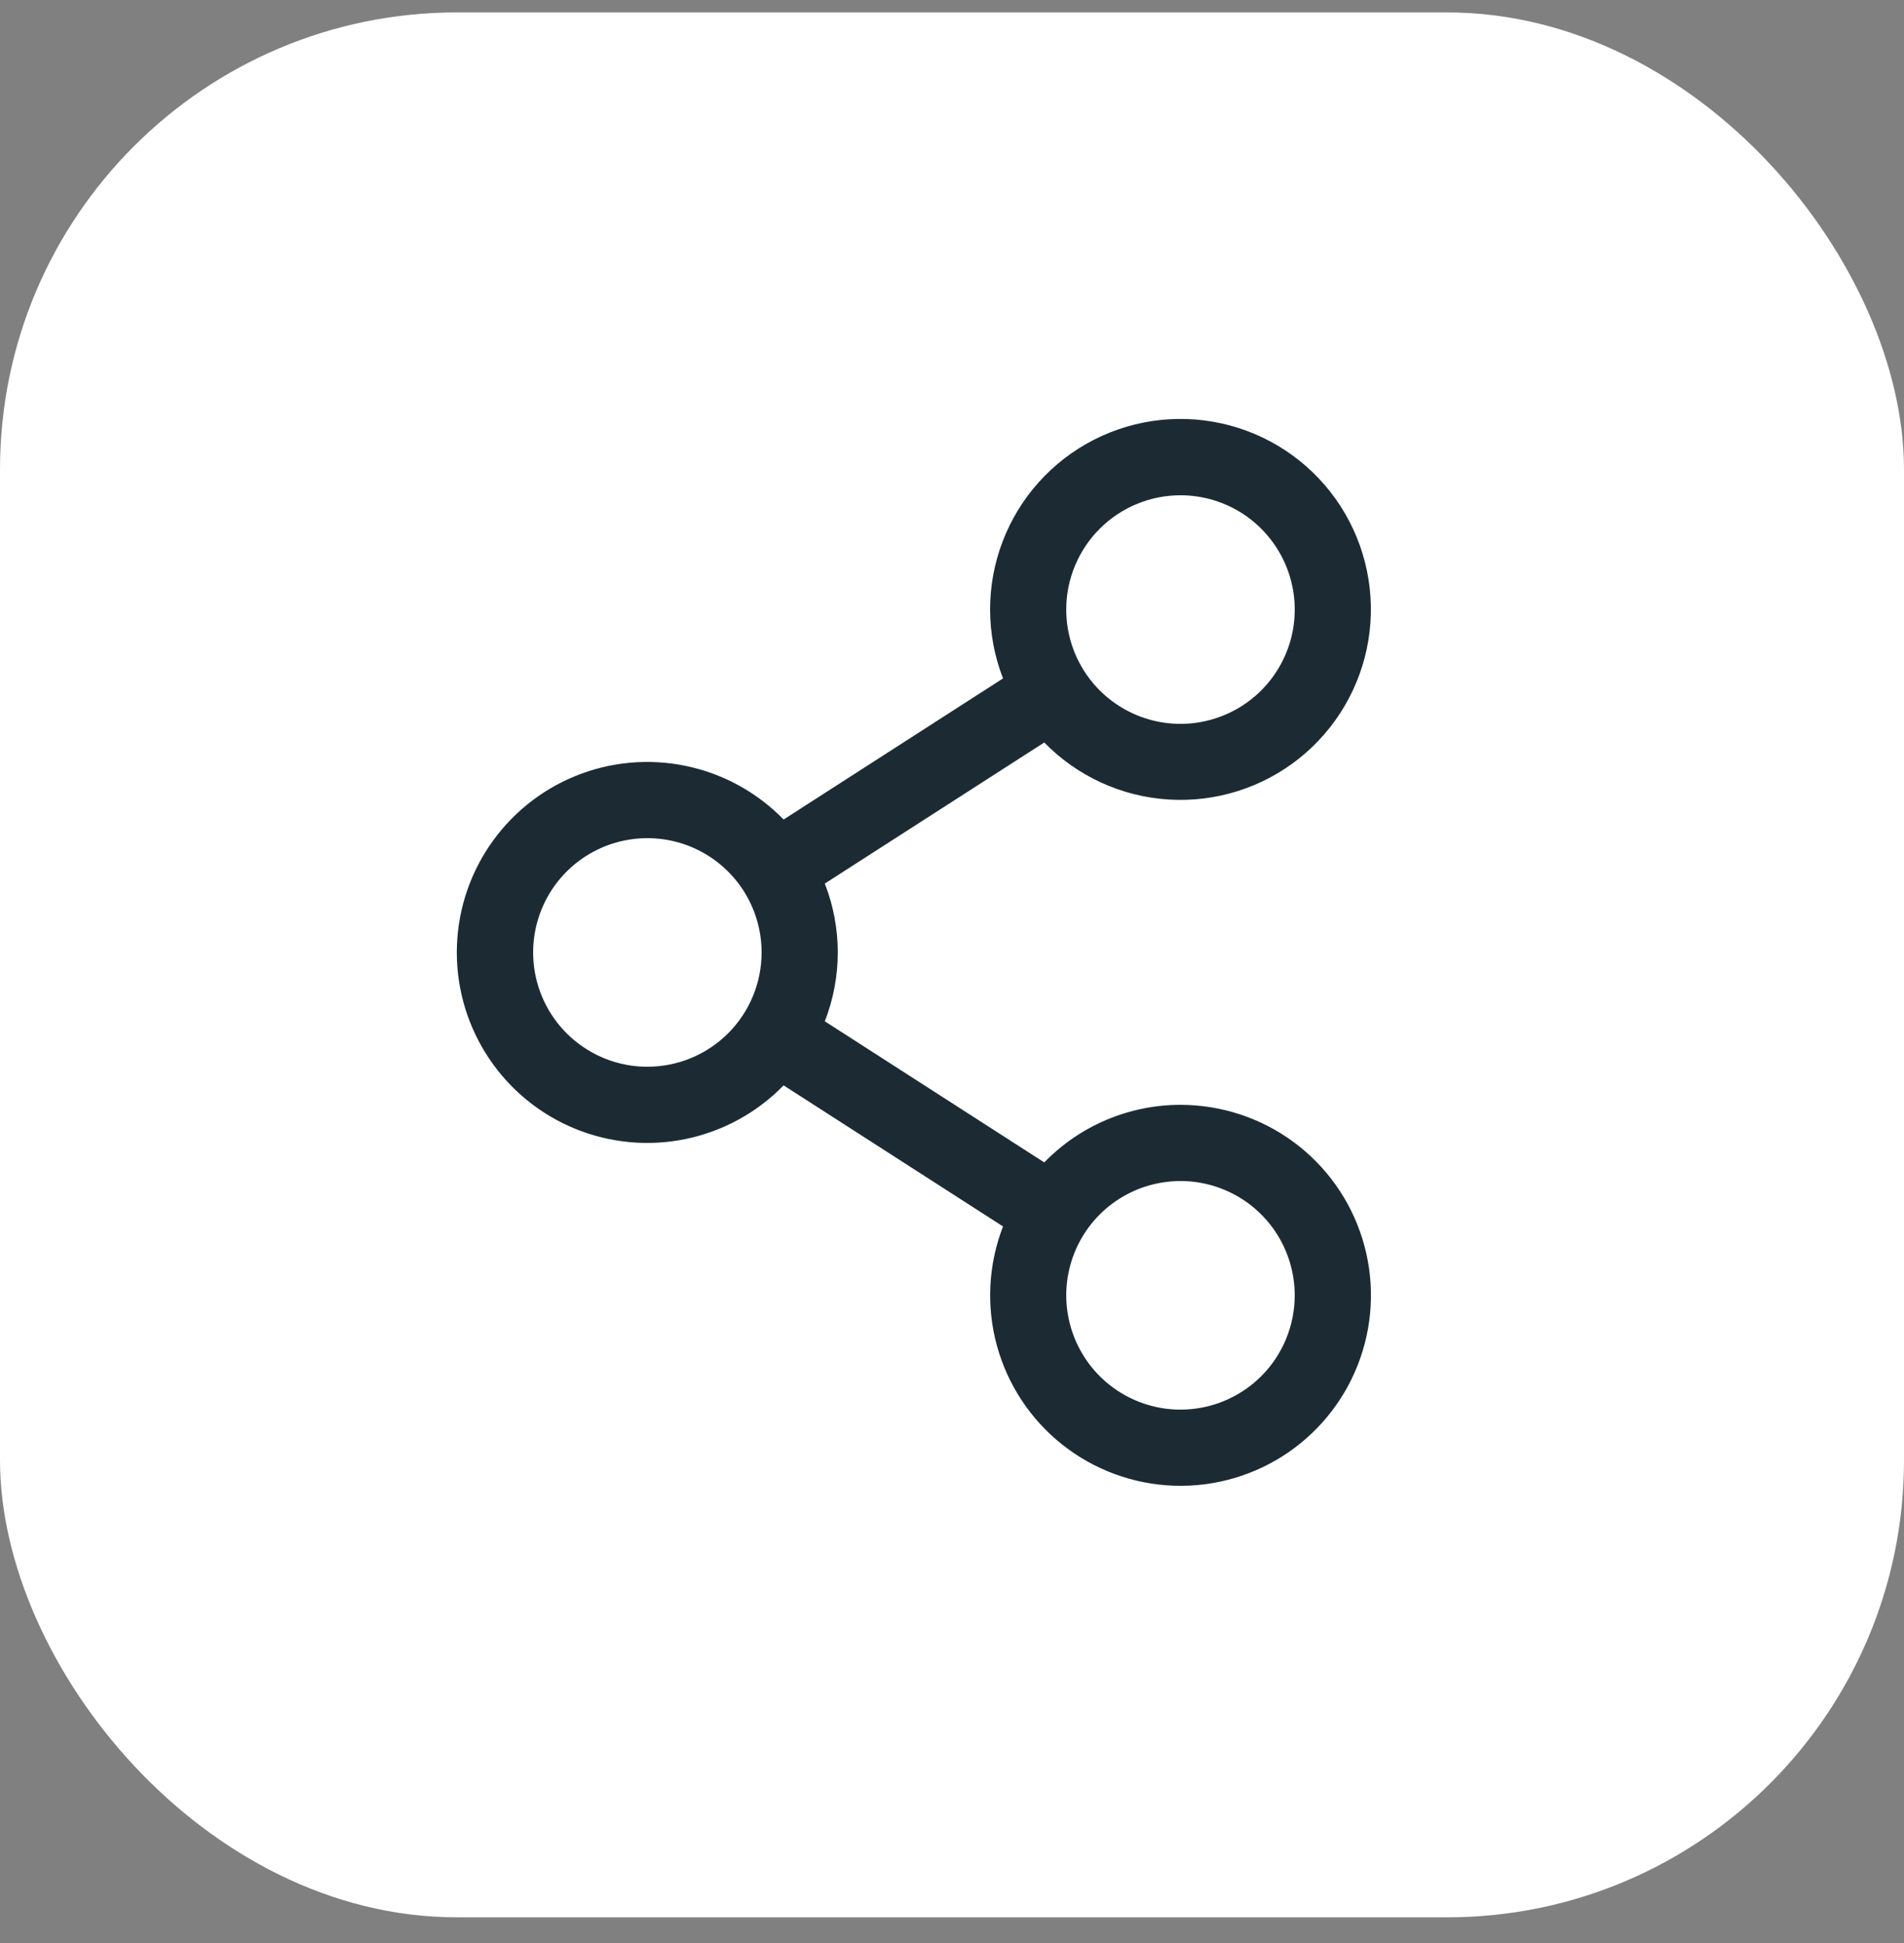 <svg width="50" height="51" viewBox="0 0 50 51" fill="none" xmlns="http://www.w3.org/2000/svg">
<rect x="0" y="0" width="50" height="51" fill="#808080" stroke="none"/>
<rect y="0.326" width="50" height="50" rx="12" fill="white"/>
<path d="M31 29C30.333 29 29.673 29.133 29.058 29.393C28.444 29.652 27.888 30.033 27.423 30.511L21.66 26.807C22.114 25.645 22.114 24.355 21.66 23.192L27.423 19.489C28.288 20.375 29.452 20.909 30.689 20.986C31.926 21.063 33.147 20.679 34.116 19.907C35.085 19.134 35.733 18.03 35.934 16.807C36.135 15.585 35.875 14.331 35.205 13.289C34.534 12.247 33.5 11.492 32.304 11.169C31.108 10.846 29.834 10.979 28.73 11.541C27.626 12.104 26.77 13.056 26.329 14.214C25.887 15.372 25.891 16.652 26.34 17.807L20.578 21.511C19.884 20.799 18.993 20.309 18.02 20.106C17.046 19.902 16.034 19.993 15.113 20.368C14.192 20.742 13.403 21.383 12.848 22.208C12.293 23.033 11.996 24.005 11.996 25C11.996 25.994 12.293 26.966 12.848 27.791C13.403 28.616 14.192 29.257 15.113 29.632C16.034 30.006 17.046 30.098 18.02 29.894C18.993 29.69 19.884 29.201 20.578 28.489L26.34 32.192C25.954 33.188 25.897 34.281 26.177 35.312C26.457 36.342 27.06 37.256 27.897 37.919C28.734 38.582 29.762 38.96 30.829 38.997C31.896 39.034 32.947 38.728 33.828 38.125C34.709 37.521 35.374 36.651 35.724 35.643C36.075 34.634 36.094 33.54 35.778 32.52C35.462 31.5 34.828 30.608 33.968 29.974C33.108 29.341 32.068 29 31 29ZM31 13C31.594 13 32.174 13.176 32.667 13.505C33.16 13.835 33.545 14.304 33.772 14.852C33.999 15.4 34.058 16.003 33.943 16.585C33.827 17.167 33.541 17.702 33.122 18.121C32.702 18.541 32.167 18.826 31.586 18.942C31.004 19.058 30.4 18.999 29.852 18.771C29.304 18.544 28.835 18.16 28.506 17.667C28.176 17.173 28 16.593 28 16C28 15.204 28.316 14.441 28.879 13.879C29.442 13.316 30.205 13 31 13ZM17 28C16.407 28 15.827 27.824 15.334 27.494C14.84 27.165 14.456 26.696 14.229 26.148C14.002 25.6 13.942 24.997 14.058 24.415C14.174 23.833 14.459 23.298 14.879 22.878C15.299 22.459 15.833 22.173 16.415 22.058C16.997 21.942 17.6 22.001 18.148 22.228C18.697 22.455 19.165 22.84 19.495 23.333C19.824 23.826 20 24.407 20 25C20 25.796 19.684 26.559 19.122 27.121C18.559 27.684 17.796 28 17 28ZM31 37C30.407 37 29.827 36.824 29.334 36.494C28.84 36.165 28.456 35.696 28.229 35.148C28.002 34.6 27.942 33.996 28.058 33.415C28.174 32.833 28.459 32.298 28.879 31.878C29.299 31.459 29.833 31.173 30.415 31.058C30.997 30.942 31.6 31.001 32.148 31.228C32.697 31.455 33.165 31.84 33.495 32.333C33.824 32.827 34 33.407 34 34C34 34.795 33.684 35.559 33.122 36.121C32.559 36.684 31.796 37 31 37Z" fill="#1C2B33"/>
</svg>
